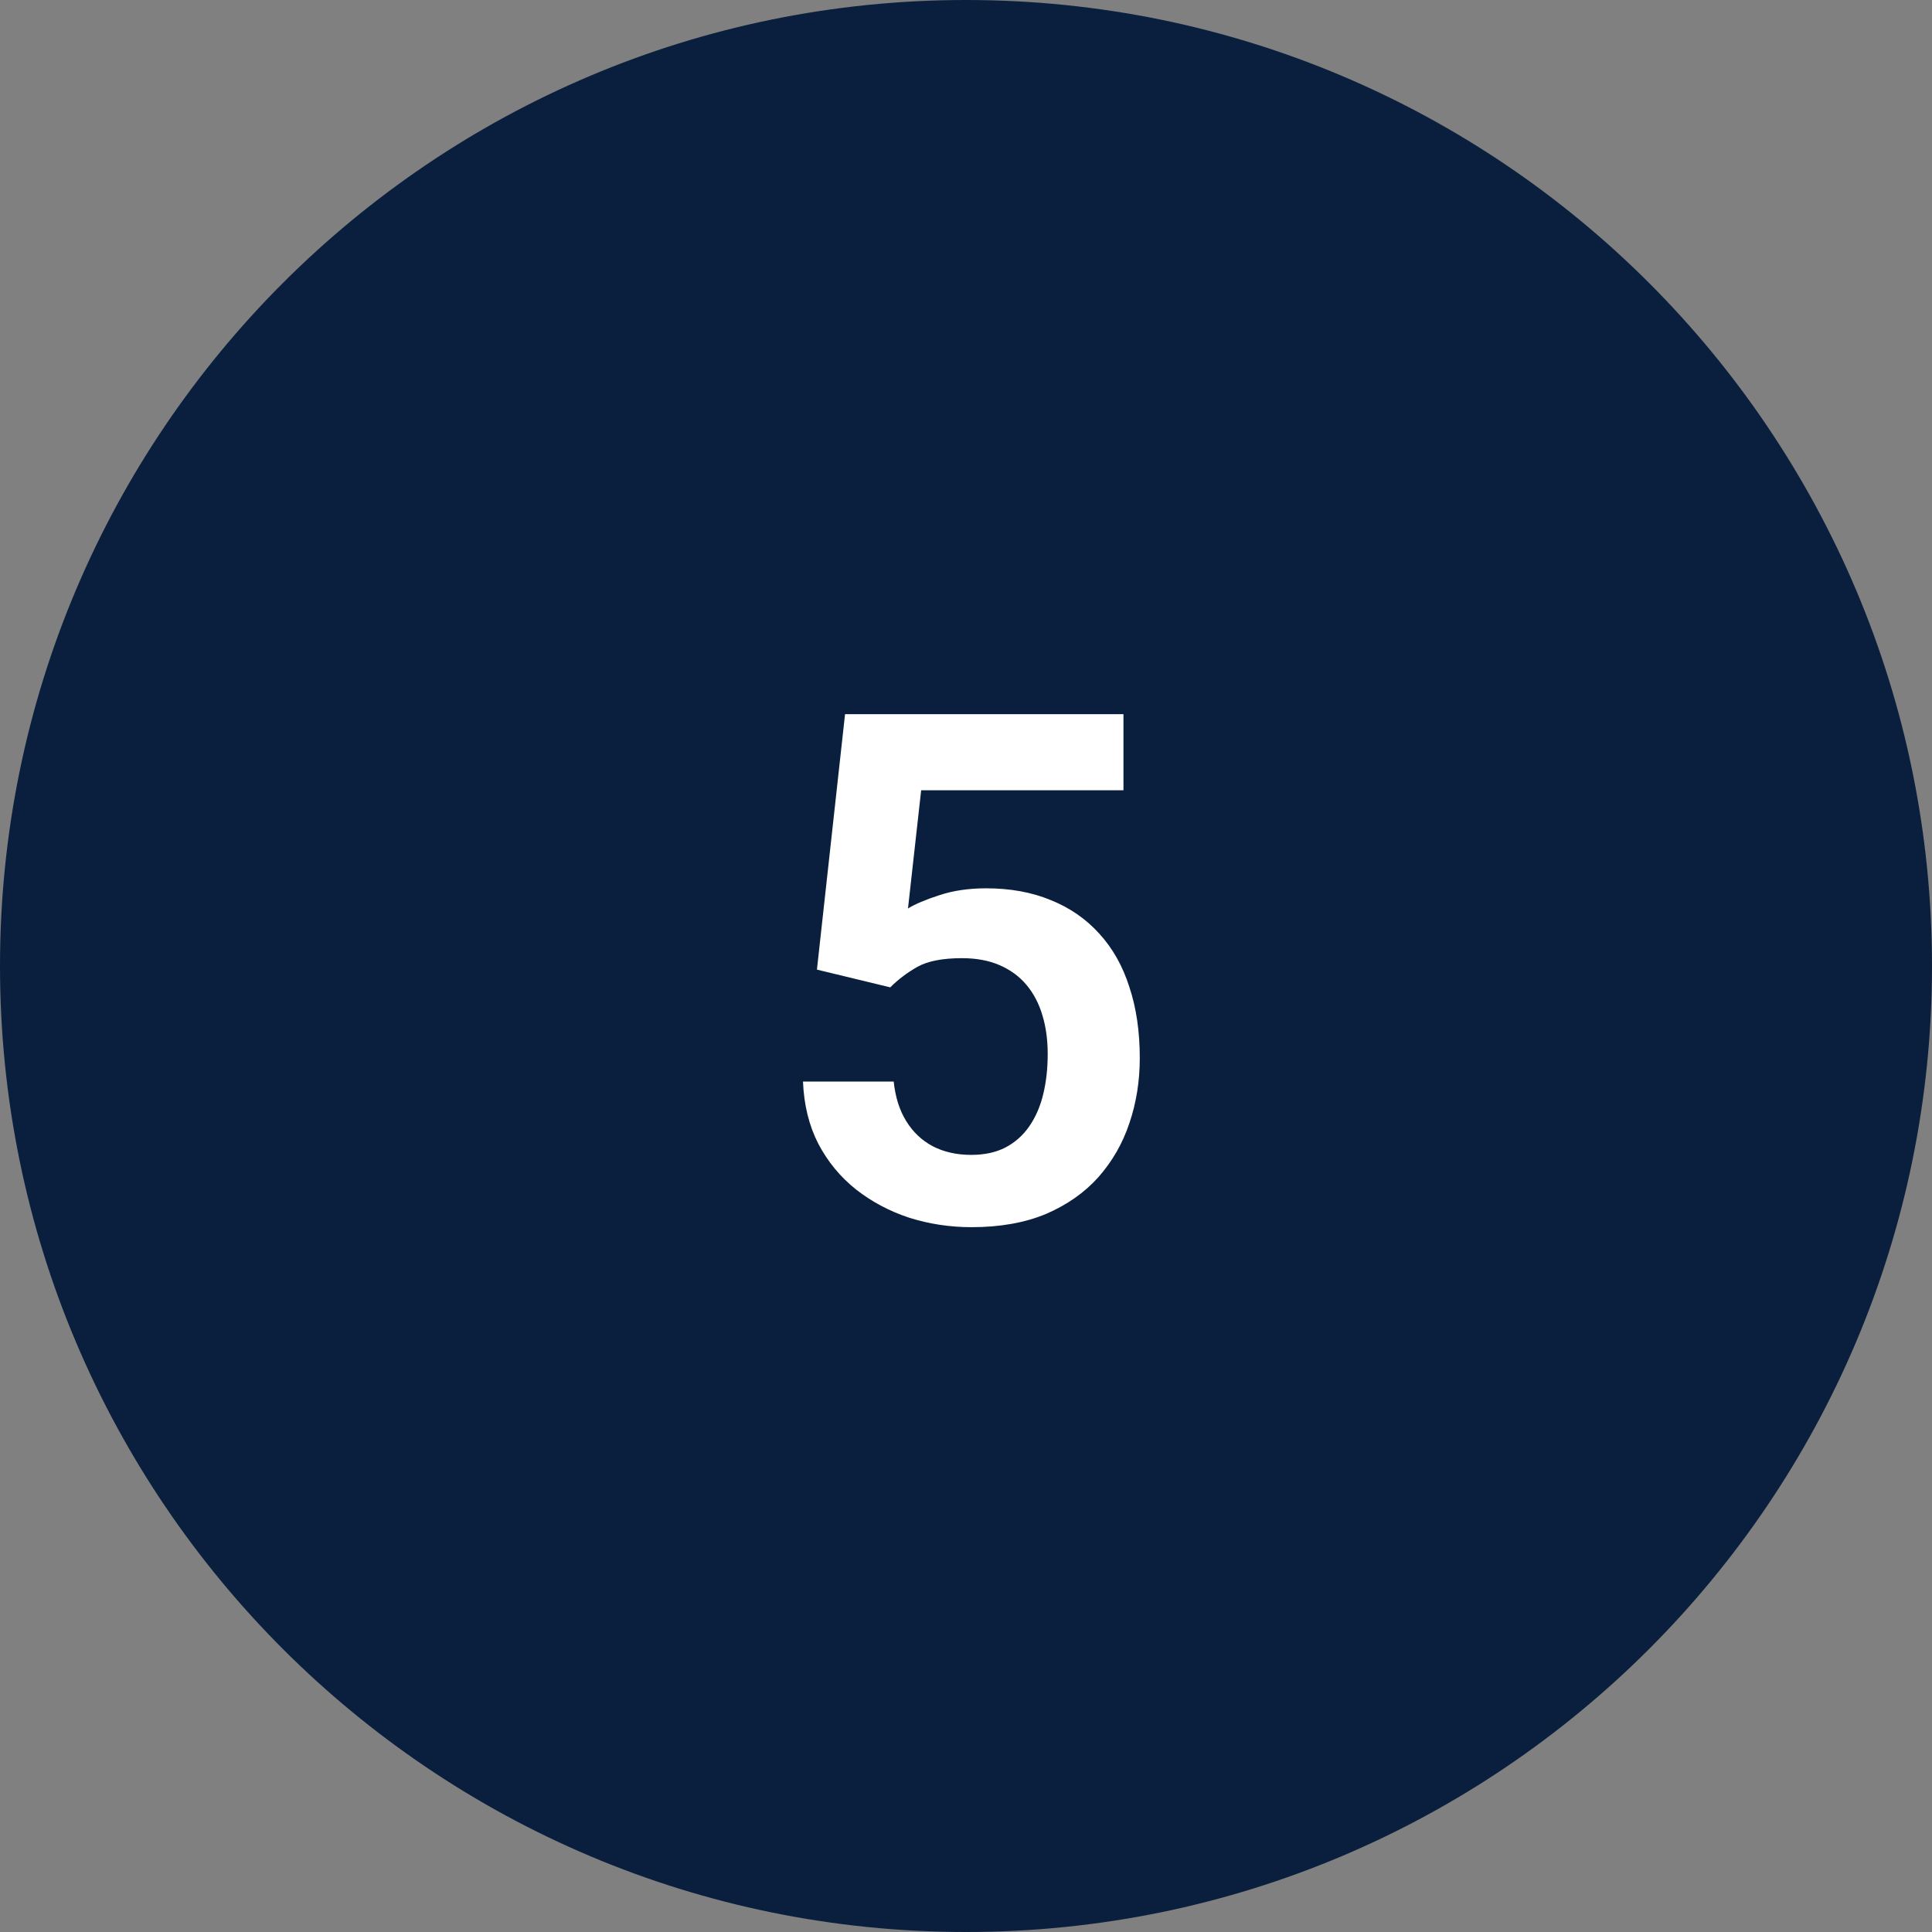 <?xml version="1.0" encoding="UTF-8"?> <svg xmlns="http://www.w3.org/2000/svg" width="38" height="38" viewBox="0 0 38 38" fill="none"><rect x="0" y="0" width="38" height="38" fill="#808080" stroke="none"/><path d="M0 19C0 8.507 8.507 0 19 0V0C29.493 0 38 8.507 38 19V19C38 29.493 29.493 38 19 38V38C8.507 38 0 29.493 0 19V19Z" fill="#0A1F3D"></path><path d="M17.51 19.42L16.068 19.071L16.621 14.047H22.097V15.544H18.118L17.859 17.868C18 17.782 18.205 17.695 18.474 17.608C18.747 17.517 19.055 17.472 19.397 17.472C19.871 17.472 20.294 17.549 20.668 17.704C21.042 17.855 21.359 18.073 21.618 18.36C21.883 18.648 22.081 18.998 22.213 19.413C22.35 19.823 22.418 20.288 22.418 20.808C22.418 21.263 22.35 21.692 22.213 22.093C22.081 22.489 21.878 22.842 21.605 23.152C21.331 23.458 20.987 23.699 20.573 23.877C20.158 24.05 19.67 24.137 19.11 24.137C18.686 24.137 18.278 24.075 17.886 23.952C17.499 23.825 17.15 23.64 16.84 23.398C16.53 23.152 16.282 22.852 16.095 22.496C15.913 22.141 15.812 21.733 15.794 21.273H17.578C17.61 21.578 17.692 21.838 17.825 22.052C17.957 22.266 18.13 22.43 18.344 22.544C18.563 22.658 18.816 22.715 19.103 22.715C19.363 22.715 19.586 22.667 19.773 22.571C19.964 22.471 20.121 22.332 20.244 22.154C20.367 21.977 20.459 21.767 20.518 21.525C20.577 21.284 20.607 21.02 20.607 20.732C20.607 20.454 20.573 20.201 20.504 19.974C20.436 19.741 20.331 19.541 20.19 19.372C20.048 19.203 19.871 19.074 19.657 18.982C19.447 18.891 19.201 18.846 18.918 18.846C18.54 18.846 18.248 18.903 18.043 19.017C17.843 19.131 17.665 19.265 17.51 19.42Z" fill="white"></path></svg> 